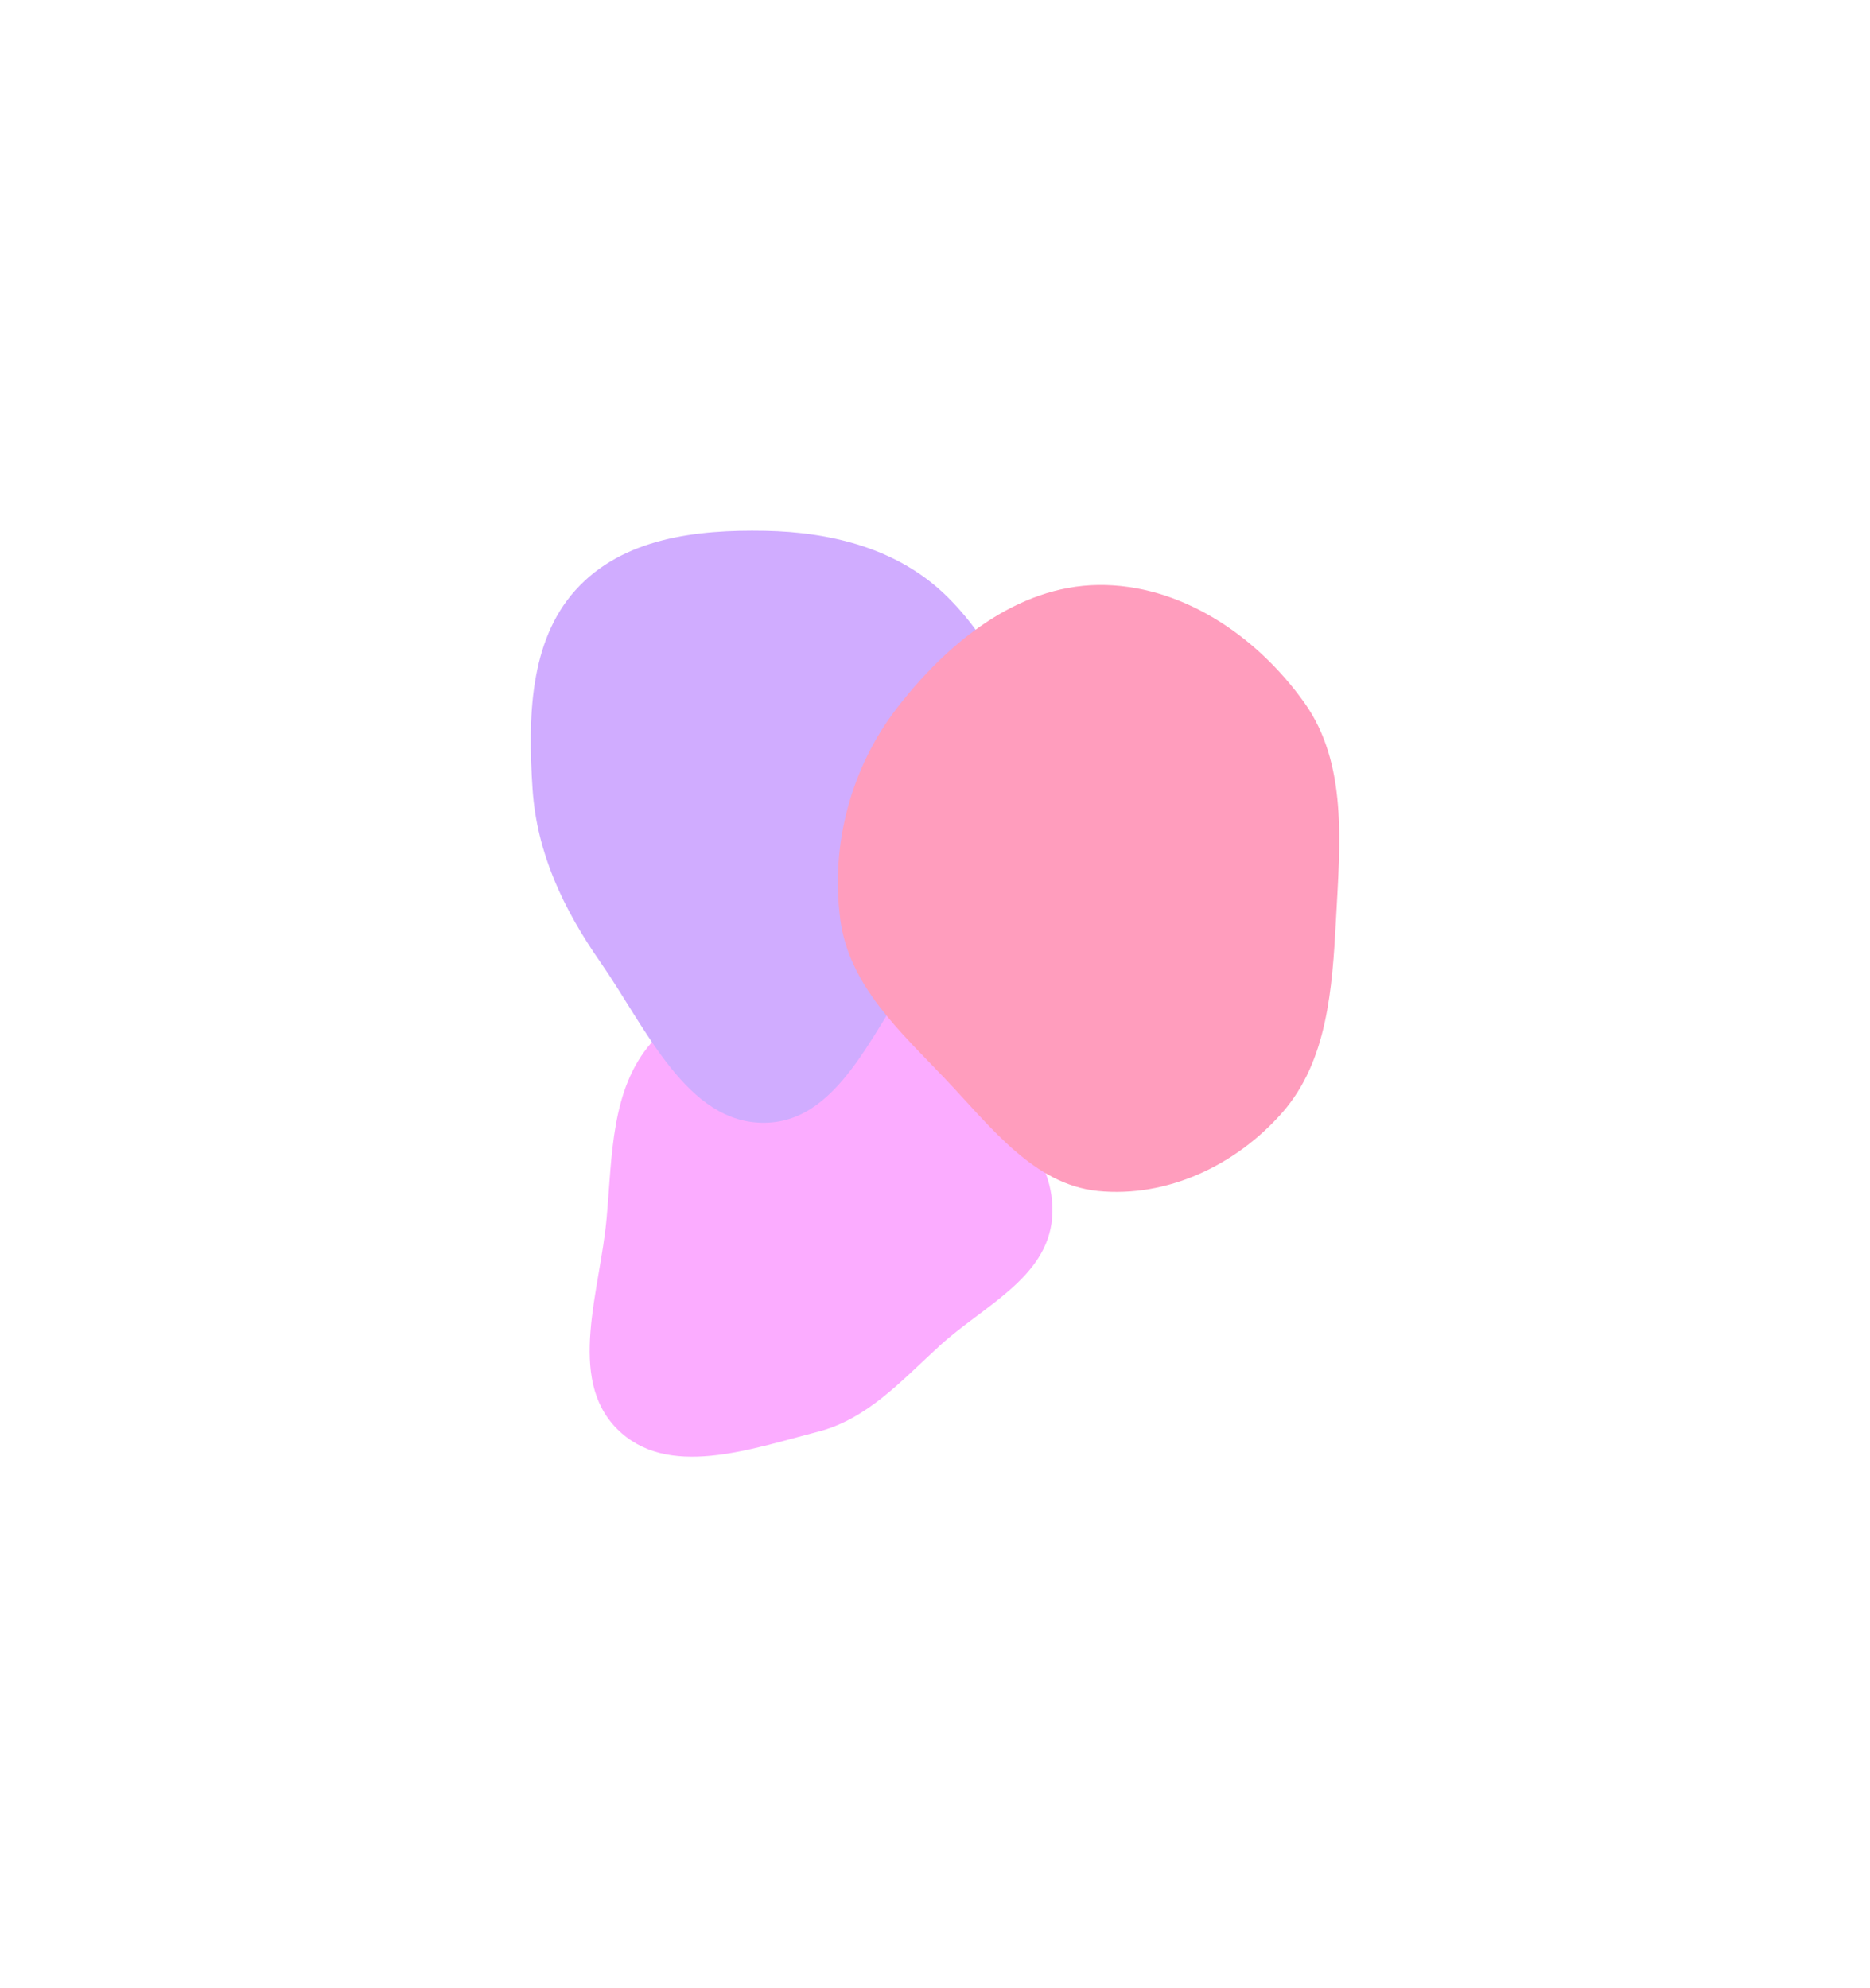 <svg width="1057" height="1124" viewBox="0 0 1057 1124" fill="none" xmlns="http://www.w3.org/2000/svg">
<g opacity="0.45">
<g filter="url(#filter0_f_339_363)">
<path fill-rule="evenodd" clip-rule="evenodd" d="M462.254 550.66C495.286 553.139 520.36 578.341 543.877 602.798C567.538 627.406 597.51 653.585 594.71 688.412C591.982 722.362 555.682 738.34 531.184 760.713C509.469 780.544 490.221 802.196 462.254 809.377C424.007 819.199 376.948 836.291 348.632 807.59C320.282 778.856 339.241 729.583 342.908 688.412C346.052 653.128 345.33 615.83 368.052 589.603C391.649 562.367 427.257 548.034 462.254 550.66Z" fill="#F647FF"/>
</g>
<g filter="url(#filter1_f_339_363)">
<path fill-rule="evenodd" clip-rule="evenodd" d="M432.389 300.069C470.26 300.785 508.198 310.237 535.683 337.574C563.85 365.59 581.566 405.292 579.026 445.92C576.61 484.554 546.282 510.911 522.967 540.928C495.111 576.794 476.489 634.058 432.389 634.716C388.262 635.373 365.217 581.056 339.199 543.667C318.623 514.1 303.425 482.438 301.008 445.92C298.374 406.103 299.165 362.604 325.298 333.593C351.895 304.067 393.668 299.336 432.389 300.069Z" fill="#9747FF"/>
</g>
<g filter="url(#filter2_f_339_363)">
<path fill-rule="evenodd" clip-rule="evenodd" d="M620.703 330.708C666.698 330.105 709.777 358.602 737.302 397.258C761.762 431.61 757.469 476.752 755.174 519.559C753.064 558.933 750.31 599.784 724.89 628.841C698.541 658.961 659.504 677.098 620.703 673.269C584.395 669.686 560.153 637.165 534.435 610.045C508.825 583.04 479.875 557.295 474.936 519.559C469.368 477.015 481.222 433.655 506.983 400.279C535.689 363.089 575.087 331.306 620.703 330.708Z" fill="#FF256D"/>
</g>
</g>
<defs>
<filter id="filter0_f_339_363" x="33.305" y="250.354" width="861.588" height="873.103" filterUnits="userSpaceOnUse" color-interpolation-filters="sRGB">
<feFlood flood-opacity="0" result="BackgroundImageFix"/>
<feBlend mode="normal" in="SourceGraphic" in2="BackgroundImageFix" result="shape"/>
<feGaussianBlur stdDeviation="150" result="effect1_foregroundBlur_339_363"/>
</filter>
<filter id="filter1_f_339_363" x="0" y="0" width="879.267" height="934.722" filterUnits="userSpaceOnUse" color-interpolation-filters="sRGB">
<feFlood flood-opacity="0" result="BackgroundImageFix"/>
<feBlend mode="normal" in="SourceGraphic" in2="BackgroundImageFix" result="shape"/>
<feGaussianBlur stdDeviation="150" result="effect1_foregroundBlur_339_363"/>
</filter>
<filter id="filter2_f_339_363" x="173.587" y="30.699" width="883.413" height="943.078" filterUnits="userSpaceOnUse" color-interpolation-filters="sRGB">
<feFlood flood-opacity="0" result="BackgroundImageFix"/>
<feBlend mode="normal" in="SourceGraphic" in2="BackgroundImageFix" result="shape"/>
<feGaussianBlur stdDeviation="150" result="effect1_foregroundBlur_339_363"/>
</filter>
</defs>
</svg>
